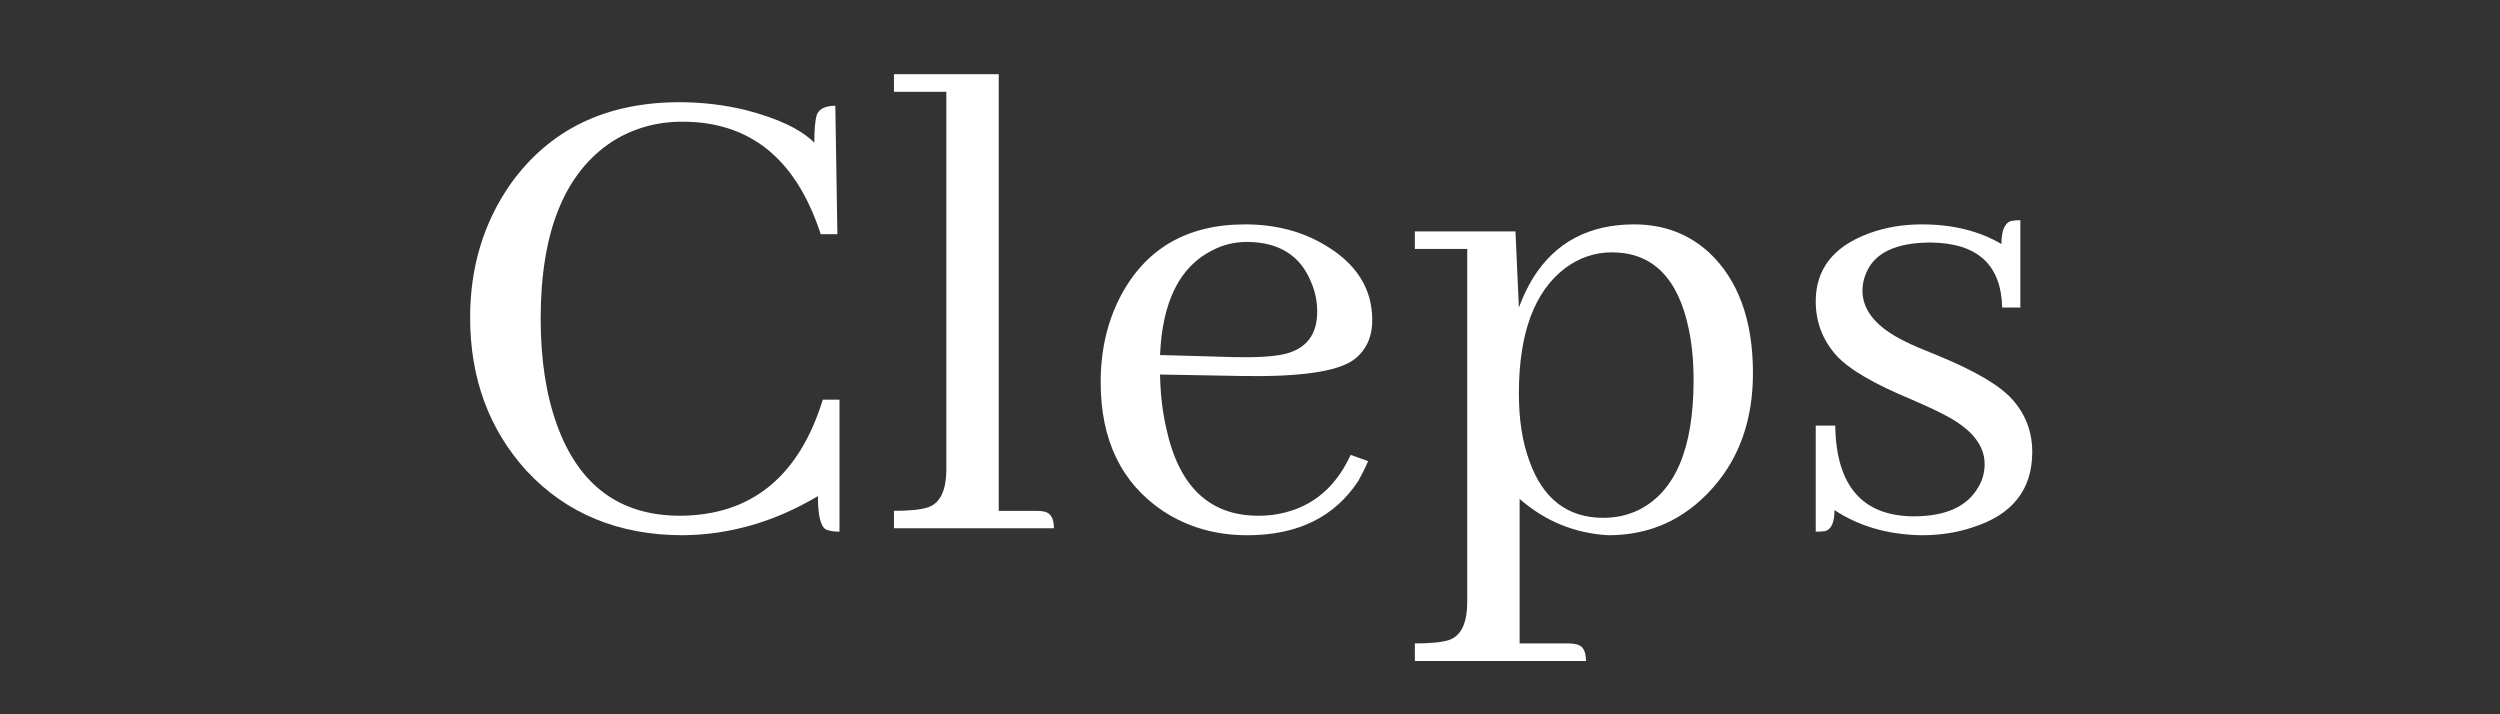 <svg version="1.2" preserveAspectRatio="xMidYMid meet" height="100" viewBox="0 0 262.5 75" zoomAndPan="magnify" width="350" xmlns:xlink="http://www.w3.org/1999/xlink" xmlns="http://www.w3.org/2000/svg"><rect x="0" y="0" width="262.5" height="75" fill="#333333" stroke="none"/><defs></defs><g id="f36ad47ee7"><g style="fill:#ffffff;fill-opacity:1;"><g transform="translate(45.692, 55.466)"><path d="M 40.188 -3.375 C 40.188 -1.32 40.477 -0.148 41.062 0.141 C 41.406 0.285 41.867 0.359 42.453 0.359 L 42.453 -13.5 L 40.703 -13.5 C 38.203 -5.426 33.211 -1.363 25.734 -1.312 C 19.379 -1.312 15.055 -4.516 12.766 -10.922 C 11.641 -14.055 11.078 -17.75 11.078 -22 C 11.078 -31.145 13.594 -37.352 18.625 -40.625 C 20.82 -42 23.266 -42.688 25.953 -42.688 C 32.066 -42.688 36.492 -39.801 39.234 -34.031 C 39.723 -33 40.141 -31.945 40.484 -30.875 L 42.234 -30.875 L 42.016 -44.359 C 40.941 -44.359 40.285 -44.02 40.047 -43.344 C 39.891 -42.75 39.812 -41.797 39.812 -40.484 C 38.395 -41.898 35.977 -43.047 32.562 -43.922 C 30.312 -44.461 28.016 -44.734 25.672 -44.734 C 17.941 -44.734 12.023 -41.875 7.922 -36.156 C 5.086 -32.094 3.672 -27.422 3.672 -22.141 C 3.672 -15.742 5.648 -10.367 9.609 -6.016 C 13.805 -1.516 19.281 0.734 26.031 0.734 C 30.969 0.68 35.688 -0.688 40.188 -3.375 Z M 40.188 -3.375" style="stroke:none"></path></g></g><g style="fill:#ffffff;fill-opacity:1;"><g transform="translate(91.444, 55.466)"><path d="M 17.375 -1.828 L 13.422 -1.828 L 13.422 -47.672 L 2.422 -47.672 L 2.422 -45.828 L 7.922 -45.828 L 7.922 -6.234 C 7.922 -3.984 7.285 -2.641 6.016 -2.203 C 5.273 -1.953 4.078 -1.828 2.422 -1.828 L 2.422 0 L 19.219 0 C 19.219 -1.07 18.848 -1.66 18.109 -1.766 C 17.91 -1.805 17.664 -1.828 17.375 -1.828 Z M 17.375 -1.828" style="stroke:none"></path></g></g><g style="fill:#ffffff;fill-opacity:1;"><g transform="translate(112.633, 55.466)"><path d="M 18.266 -30.062 C 21.68 -30.062 23.953 -28.617 25.078 -25.734 C 25.473 -24.805 25.672 -23.805 25.672 -22.734 C 25.672 -20.285 24.492 -18.797 22.141 -18.266 C 20.922 -18.016 19.188 -17.914 16.938 -17.969 L 9.172 -18.188 C 9.41 -23.812 11.242 -27.477 14.672 -29.188 C 15.797 -29.77 16.992 -30.062 18.266 -30.062 Z M 31.016 -7.047 L 29.188 -7.703 C 27.477 -3.984 24.719 -1.879 20.906 -1.391 C 20.414 -1.336 19.945 -1.312 19.5 -1.312 C 14.375 -1.312 11.148 -4.367 9.828 -10.484 C 9.43 -12.191 9.211 -14.078 9.172 -16.141 L 17.969 -15.984 C 23.926 -15.891 27.766 -16.453 29.484 -17.672 C 30.797 -18.648 31.453 -20.047 31.453 -21.859 C 31.453 -25.18 29.77 -27.82 26.406 -29.781 C 24.008 -31.195 21.242 -31.906 18.109 -31.906 C 12.004 -31.906 7.629 -29.363 4.984 -24.281 C 3.617 -21.633 2.938 -18.648 2.938 -15.328 C 2.938 -9.266 5.109 -4.766 9.453 -1.828 C 12.047 -0.117 15.004 0.734 18.328 0.734 C 23.609 0.734 27.5 -1.172 30 -4.984 C 30.383 -5.672 30.723 -6.359 31.016 -7.047 Z M 31.016 -7.047" style="stroke:none"></path></g></g><g style="fill:#ffffff;fill-opacity:1;"><g transform="translate(146.654, 55.466)"><path d="M 12.906 12.094 L 12.906 -3.078 C 15.594 -0.734 18.695 0.535 22.219 0.734 C 26.57 0.734 30.211 -0.906 33.141 -4.188 C 35.984 -7.363 37.406 -11.395 37.406 -16.281 C 37.406 -21.852 35.863 -26.082 32.781 -28.969 C 30.625 -30.926 28.008 -31.906 24.938 -31.906 C 20.188 -31.906 16.641 -30.02 14.297 -26.25 C 13.711 -25.27 13.223 -24.242 12.828 -23.172 L 12.469 -31.172 L 1.906 -31.172 L 1.906 -29.328 L 7.406 -29.328 L 7.406 7.703 C 7.406 9.953 6.77 11.297 5.5 11.734 C 4.77 11.973 3.57 12.094 1.906 12.094 L 1.906 13.938 L 19.875 13.938 C 19.875 12.852 19.508 12.266 18.781 12.172 C 18.582 12.117 18.336 12.094 18.047 12.094 Z M 22.594 -28.969 C 26.844 -28.969 29.531 -26.301 30.656 -20.969 C 31 -19.352 31.172 -17.547 31.172 -15.547 C 31.172 -8.359 29.238 -3.812 25.375 -1.906 C 24.25 -1.363 23.023 -1.094 21.703 -1.094 C 17.941 -1.094 15.352 -3.078 13.938 -7.047 C 13.195 -9.047 12.828 -11.414 12.828 -14.156 C 12.828 -20.508 14.469 -24.91 17.75 -27.359 C 19.219 -28.43 20.832 -28.969 22.594 -28.969 Z M 22.594 -28.969" style="stroke:none"></path></g></g><g style="fill:#ffffff;fill-opacity:1;"><g transform="translate(186.98, 55.466)"><path d="M 13.938 -1.25 C 17.312 -1.25 19.582 -2.273 20.75 -4.328 C 21.188 -5.055 21.406 -5.863 21.406 -6.75 C 21.406 -8.801 19.914 -10.562 16.938 -12.031 C 16.301 -12.375 15.25 -12.863 13.781 -13.5 C 9.77 -15.156 7.109 -16.719 5.797 -18.188 C 4.379 -19.801 3.672 -21.68 3.672 -23.828 C 3.672 -27.203 5.523 -29.578 9.234 -30.953 C 10.953 -31.586 12.812 -31.906 14.812 -31.906 C 18.039 -31.906 20.828 -31.219 23.172 -29.844 C 23.172 -31.258 23.516 -32.066 24.203 -32.266 C 24.492 -32.316 24.812 -32.344 25.156 -32.344 L 25.156 -23.172 L 23.25 -23.172 C 23.145 -27.672 20.648 -29.945 15.766 -30 C 12.098 -30 9.828 -28.922 8.953 -26.766 C 8.703 -26.18 8.578 -25.57 8.578 -24.938 C 8.578 -22.832 10.094 -21.047 13.125 -19.578 C 13.812 -19.234 14.891 -18.77 16.359 -18.188 C 20.316 -16.57 22.957 -15.031 24.281 -13.562 C 25.695 -12 26.406 -10.145 26.406 -8 C 26.406 -4.031 24.301 -1.391 20.094 -0.078 C 18.477 0.461 16.719 0.734 14.812 0.734 C 11.289 0.68 8.234 -0.195 5.641 -1.906 C 5.641 -0.633 5.32 0.098 4.688 0.297 C 4.395 0.336 4.055 0.359 3.672 0.359 L 3.672 -10.781 L 5.719 -10.781 C 5.812 -4.469 8.551 -1.289 13.938 -1.25 Z M 13.938 -1.25" style="stroke:none"></path></g></g></g></svg>